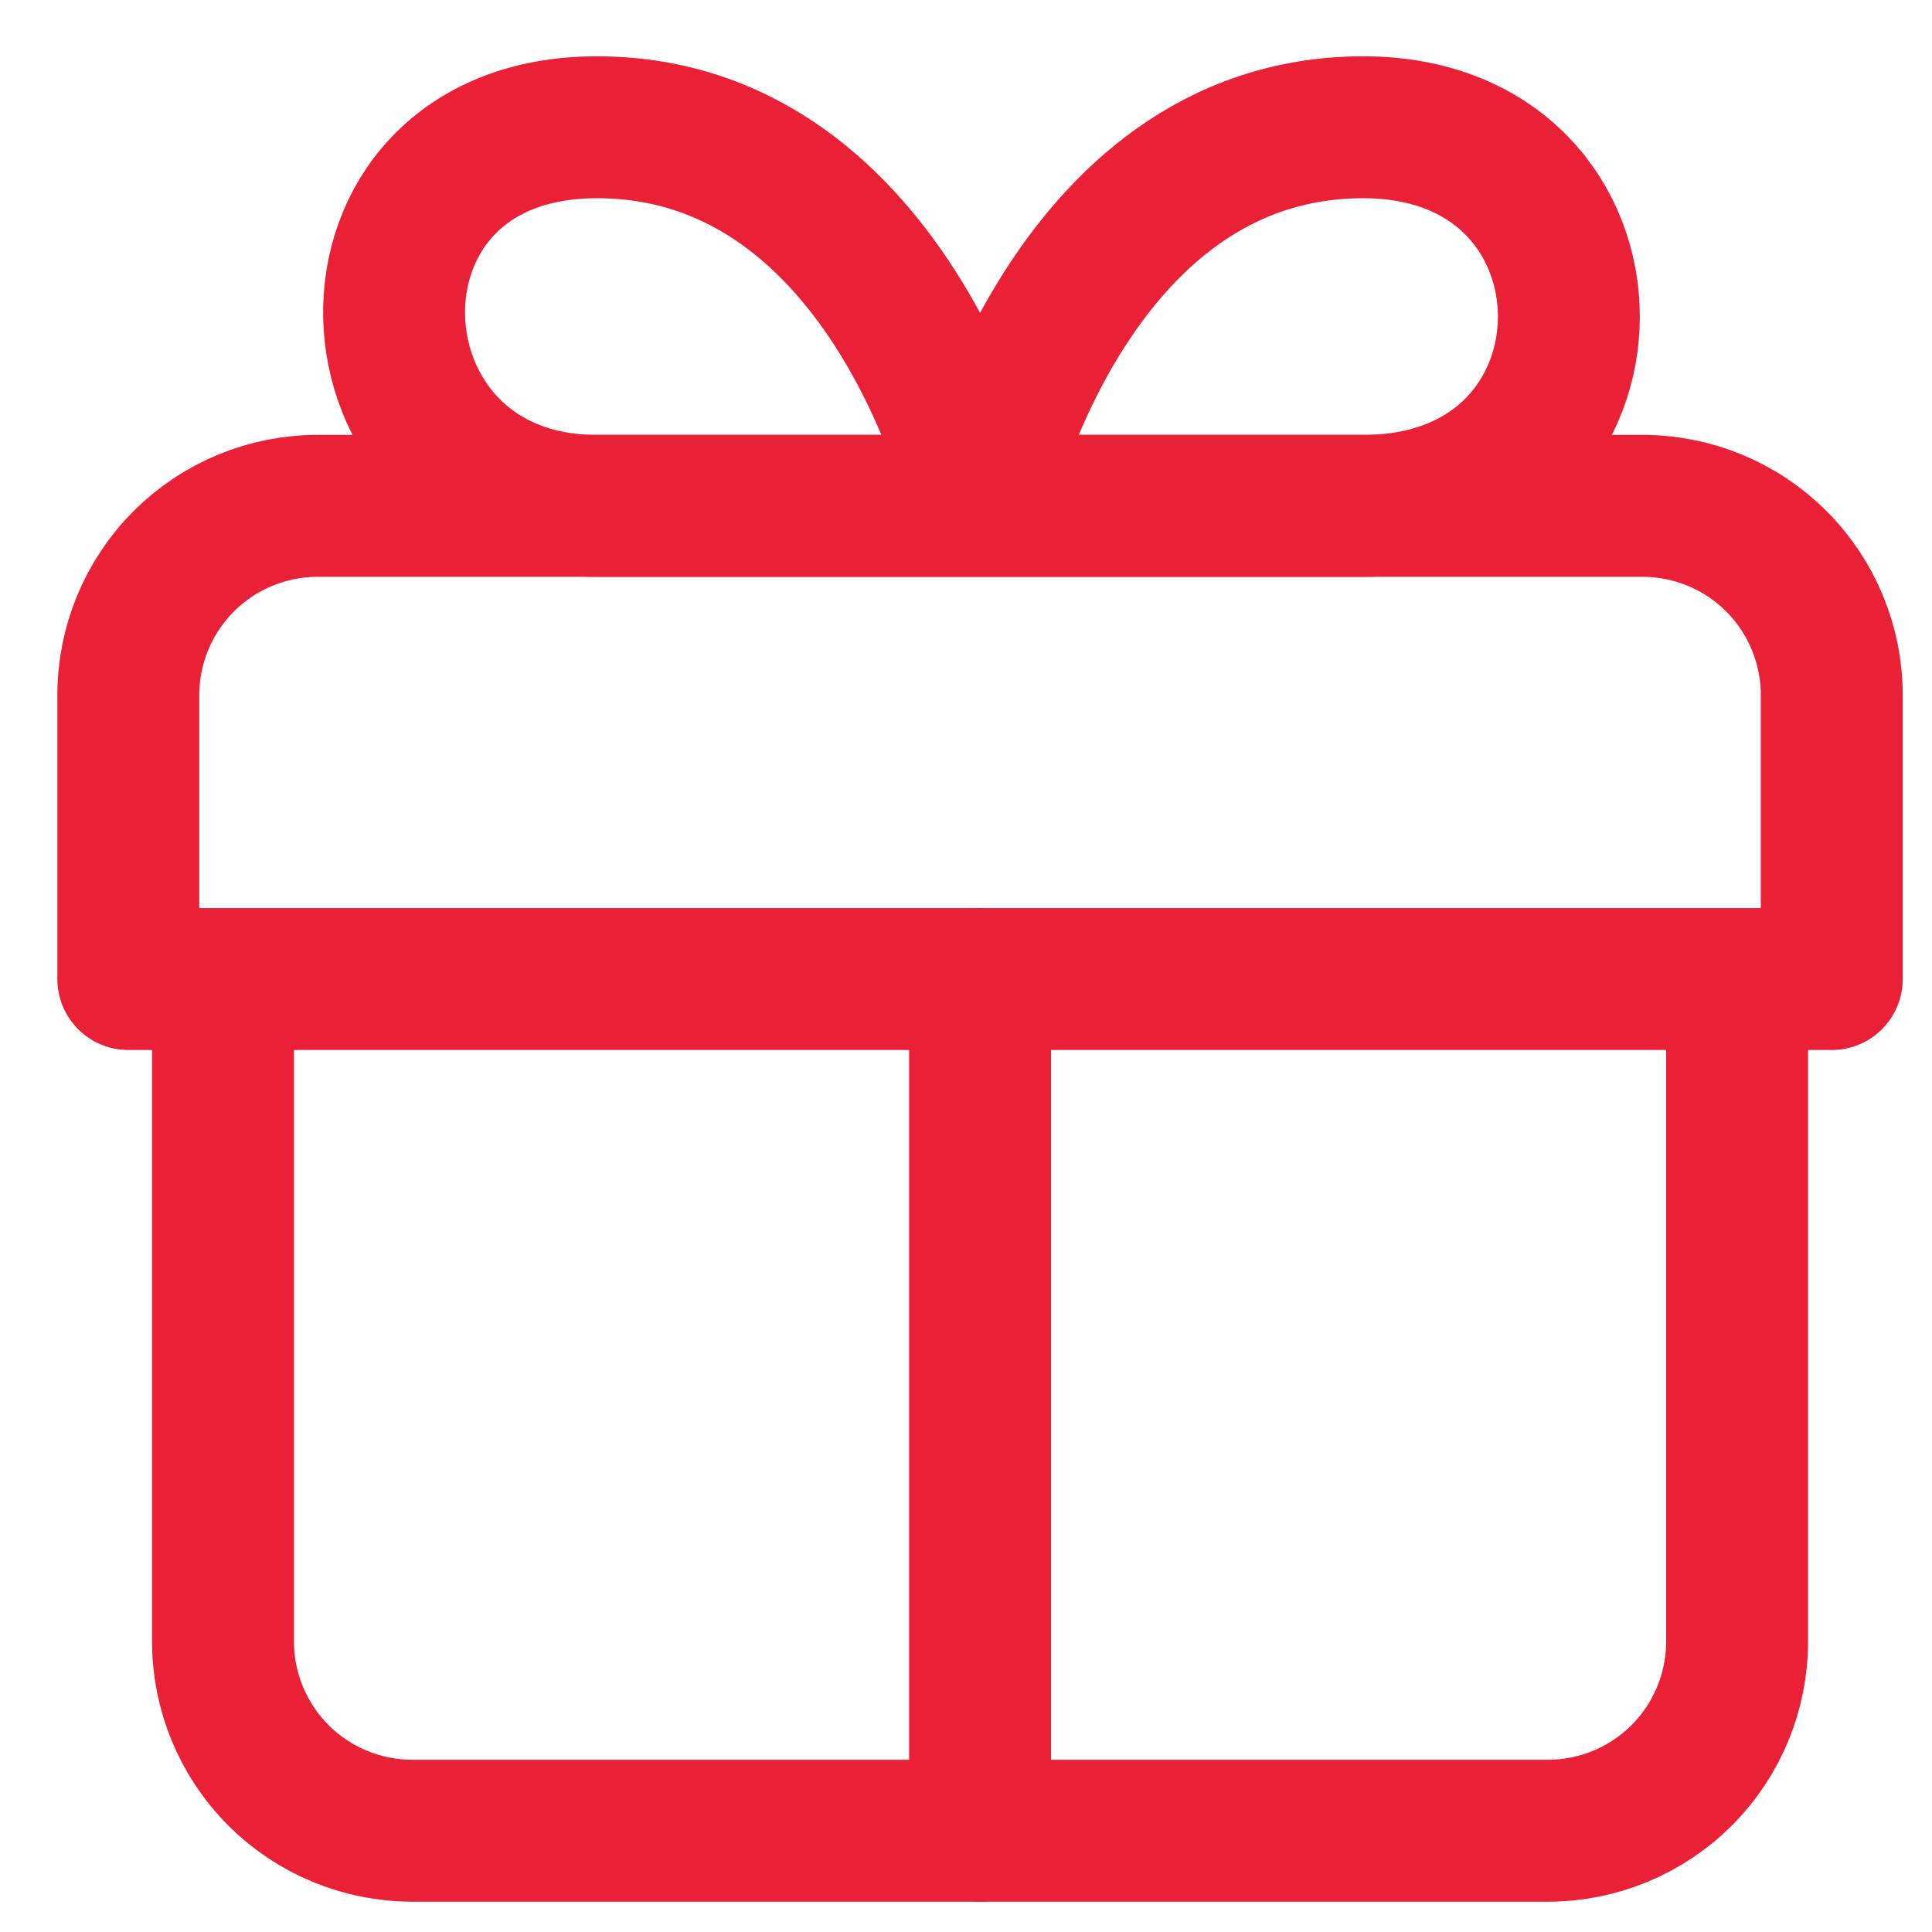 <?xml version="1.0" encoding="UTF-8"?> <svg xmlns="http://www.w3.org/2000/svg" width="24" height="24" viewBox="0 0 24 24" fill="none"><path d="M12.175 22.742V12.162M12.175 6.284H7.413C4.157 6.284 3.957 1.581 7.413 1.581C11.117 1.581 12.175 6.284 12.175 6.284ZM12.175 6.284H16.936C20.34 6.284 20.34 1.581 16.936 1.581C13.232 1.581 12.175 6.284 12.175 6.284Z" stroke="#EA2036" stroke-width="1.763" stroke-linecap="round" stroke-linejoin="round"></path><path d="M21.579 12.162V20.391C21.579 21.014 21.332 21.612 20.891 22.053C20.45 22.494 19.852 22.742 19.228 22.742H5.121C4.497 22.742 3.899 22.494 3.458 22.053C3.018 21.612 2.77 21.014 2.77 20.391V12.162M22.755 12.162V8.635C22.755 8.011 22.507 7.413 22.066 6.972C21.625 6.531 21.027 6.284 20.404 6.284H3.945C3.322 6.284 2.724 6.531 2.283 6.972C1.842 7.413 1.594 8.011 1.594 8.635V12.162H22.755Z" stroke="#EA2036" stroke-width="1.763" stroke-linecap="round" stroke-linejoin="round"></path></svg> 